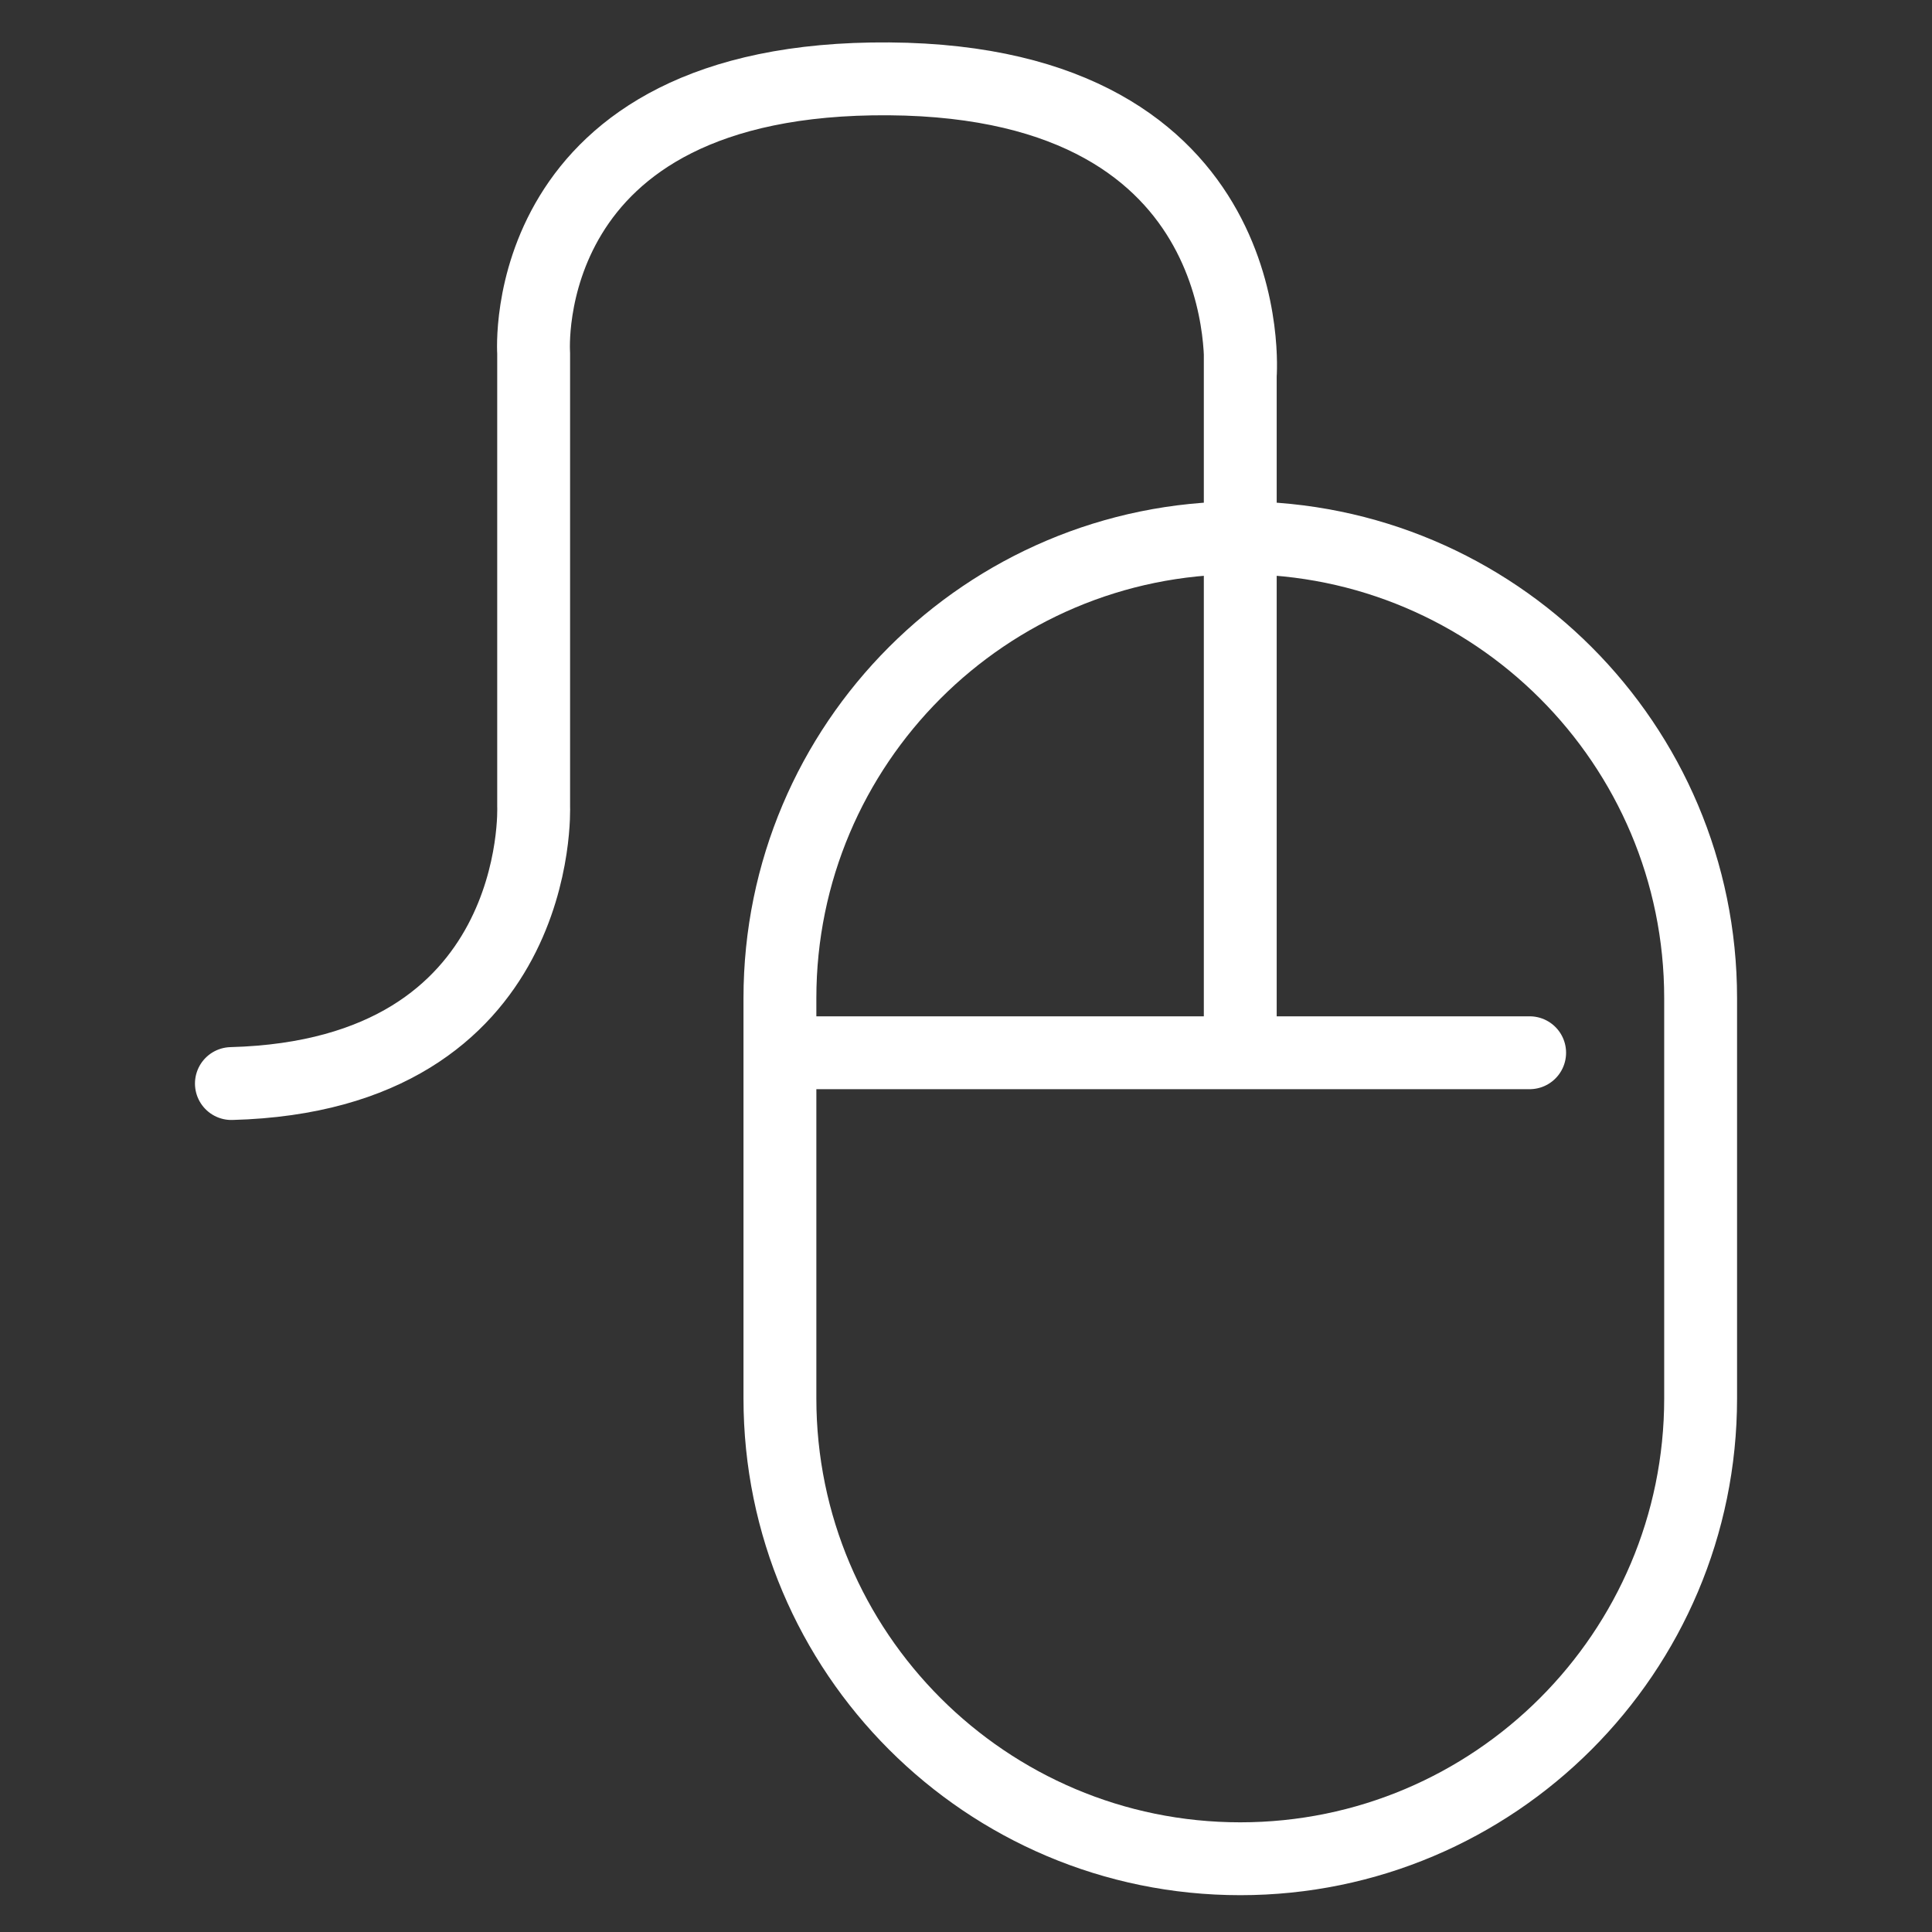 <?xml version="1.0" encoding="UTF-8" standalone="no"?>
<!DOCTYPE svg PUBLIC "-//W3C//DTD SVG 1.1//EN" "http://www.w3.org/Graphics/SVG/1.1/DTD/svg11.dtd">
<svg width="100%" height="100%" viewBox="0 0 70 70" version="1.1" xmlns="http://www.w3.org/2000/svg" xmlns:xlink="http://www.w3.org/1999/xlink" xml:space="preserve" xmlns:serif="http://www.serif.com/" style="fill-rule:evenodd;clip-rule:evenodd;stroke-linecap:round;stroke-linejoin:round;stroke-miterlimit:1.5;">
    <rect x="0" y="0" width="70" height="70" fill="#333333" stroke="none"/>
    <g transform="matrix(1,0,0,1,-480.03,-208.754)">
        <path d="M541.647,244.92C541.647,235.714 534.173,228.24 524.967,228.24C515.762,228.24 508.288,235.714 508.288,244.92L508.288,259.42C508.288,268.626 515.762,276.1 524.967,276.1C534.173,276.1 541.647,268.626 541.647,259.42L541.647,244.92Z" style="fill:none;stroke:white;stroke-width:2.64px;"/>
    </g>
    <g transform="matrix(1,0,0,1,-480.03,-208.754)">
        <path d="M488.414,248.013C499.77,247.709 499.365,237.974 499.365,237.974L499.365,221.548C499.365,221.548 498.655,211.51 512.242,211.611C525.829,211.712 524.967,222.359 524.967,222.359L524.967,221.55L524.967,246.897L509.251,246.897L535.452,246.897" style="fill:none;stroke:white;stroke-width:2.64px;"/>
    </g>
</svg>
